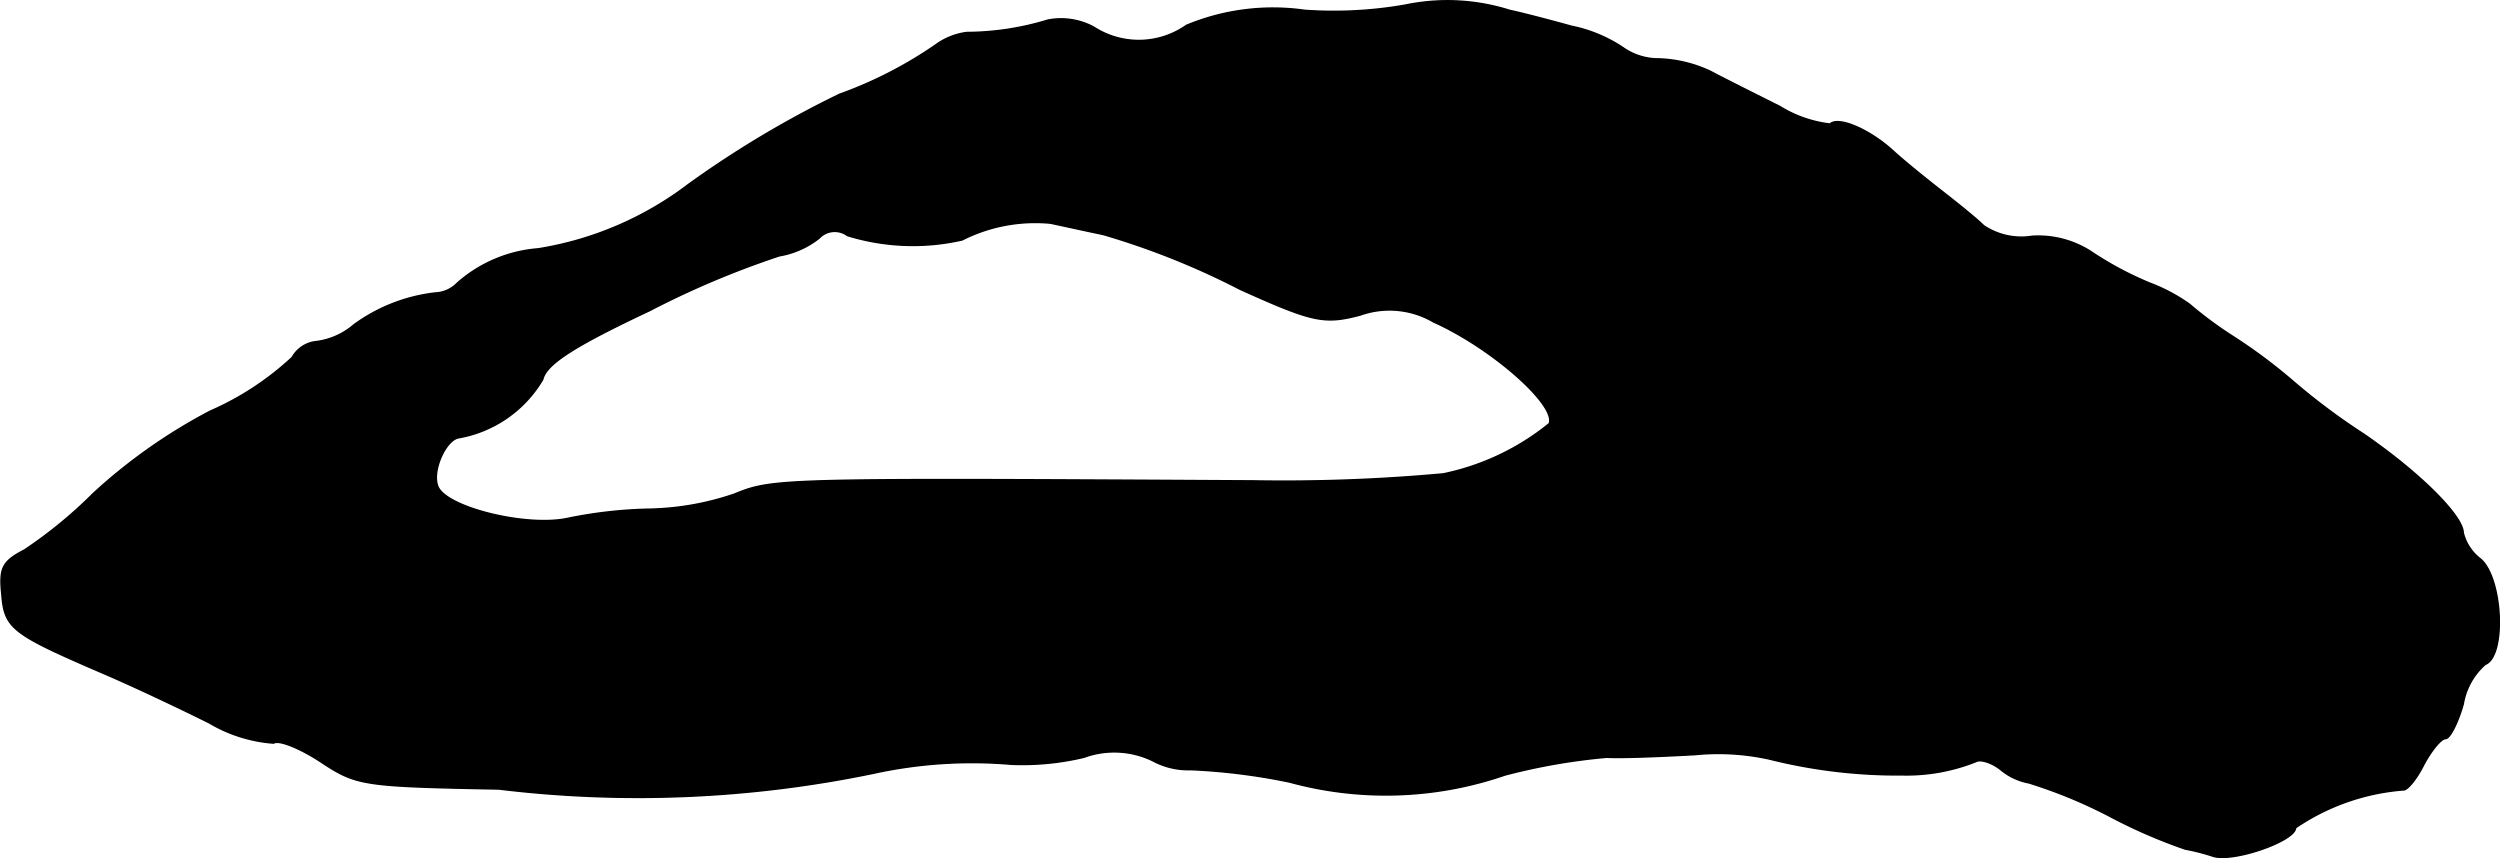 <?xml version="1.0" encoding="UTF-8"?>
<svg xmlns="http://www.w3.org/2000/svg"
     version="1.1"
     width="6.05mm"
     height="2.077mm"
     viewBox="0 0 17.15 5.888">
   <defs>
      <style type="text/css"><![CDATA[
      .a {
        stroke: #000;
        stroke-linecap: round;
        stroke-linejoin: round;
        stroke-width: 0.01px;
      }
    ]]></style>
   </defs>
   <path class="a"
         d="M9.641.035a2.83,2.83,0,0,1-.69.036,1.548,1.548,0,0,0-.812.103.567.567,0,0,1-.636.012A.472.472,0,0,0,7.188.138a1.923,1.923,0,0,1-.557.085.462.462,0,0,0-.212.085,2.856,2.856,0,0,1-.66.339,6.98,6.98,0,0,0-1.036.618,2.303,2.303,0,0,1-1.03.442.948.948,0,0,0-.557.236.222.222,0,0,1-.151.067,1.173,1.173,0,0,0-.557.218.492.492,0,0,1-.254.115.214.214,0,0,0-.17.109,1.997,1.997,0,0,1-.563.369,3.767,3.767,0,0,0-.8.563,3.113,3.113,0,0,1-.472.388c-.151.079-.176.121-.157.303.018.236.067.273.684.539.2.085.533.242.739.345a1.01,1.01,0,0,0,.442.139c.036-.024.182.036.321.127.248.164.285.17,1.224.188a7.958,7.958,0,0,0,2.574-.109,3.152,3.152,0,0,1,.939-.061A1.814,1.814,0,0,0,7.436,5.195a.604.604,0,0,1,.472.024.512.512,0,0,0,.26.061,4.21,4.21,0,0,1,.678.085,2.509,2.509,0,0,0,1.478-.048A4.184,4.184,0,0,1,11.022,5.195c.115.006.388-.006.606-.018a1.617,1.617,0,0,1,.509.03,3.626,3.626,0,0,0,.915.109,1.286,1.286,0,0,0,.503-.091c.03-.018.109.006.17.055a.422.422,0,0,0,.194.091,3.342,3.342,0,0,1,.545.224,3.65,3.65,0,0,0,.527.23,1.442,1.442,0,0,1,.188.048c.133.048.569-.103.569-.194a1.522,1.522,0,0,1,.739-.26c.024.006.091-.073.139-.17.055-.103.121-.182.151-.182s.085-.109.121-.236a.465.465,0,0,1,.151-.273c.145-.055.121-.588-.03-.721a.327.327,0,0,1-.121-.182c0-.115-.297-.412-.684-.678a4.439,4.439,0,0,1-.485-.363,3.694,3.694,0,0,0-.406-.303,2.686,2.686,0,0,1-.303-.224,1.206,1.206,0,0,0-.273-.145,2.3,2.3,0,0,1-.406-.218.67.67,0,0,0-.4-.103.463.463,0,0,1-.333-.073c-.048-.048-.176-.151-.285-.236s-.267-.212-.345-.285c-.164-.145-.369-.23-.424-.176a.835.835,0,0,1-.345-.121c-.17-.085-.388-.194-.478-.242A.904.904,0,0,0,11.385.404a.423.423,0,0,1-.254-.079.99.99,0,0,0-.351-.145c-.151-.042-.339-.091-.424-.109A1.416,1.416,0,0,0,9.641.035ZM7.569,1.609a5.264,5.264,0,0,1,.939.376c.497.224.575.242.824.176a.597.597,0,0,1,.503.048c.394.176.842.569.793.697a1.696,1.696,0,0,1-.727.345,12.029,12.029,0,0,1-1.302.048C5.346,3.281,5.304,3.281,5.037,3.39a1.905,1.905,0,0,1-.575.103,3.079,3.079,0,0,0-.557.061c-.285.067-.848-.073-.902-.218-.042-.103.055-.321.145-.333a.838.838,0,0,0,.575-.4c.024-.103.206-.224.733-.472a6.09,6.09,0,0,1,.89-.376.602.602,0,0,0,.273-.121.146.146,0,0,1,.194-.018,1.525,1.525,0,0,0,.787.03,1.11,1.11,0,0,1,.606-.115C7.291,1.549,7.454,1.585,7.569,1.609Z"/>
</svg>
